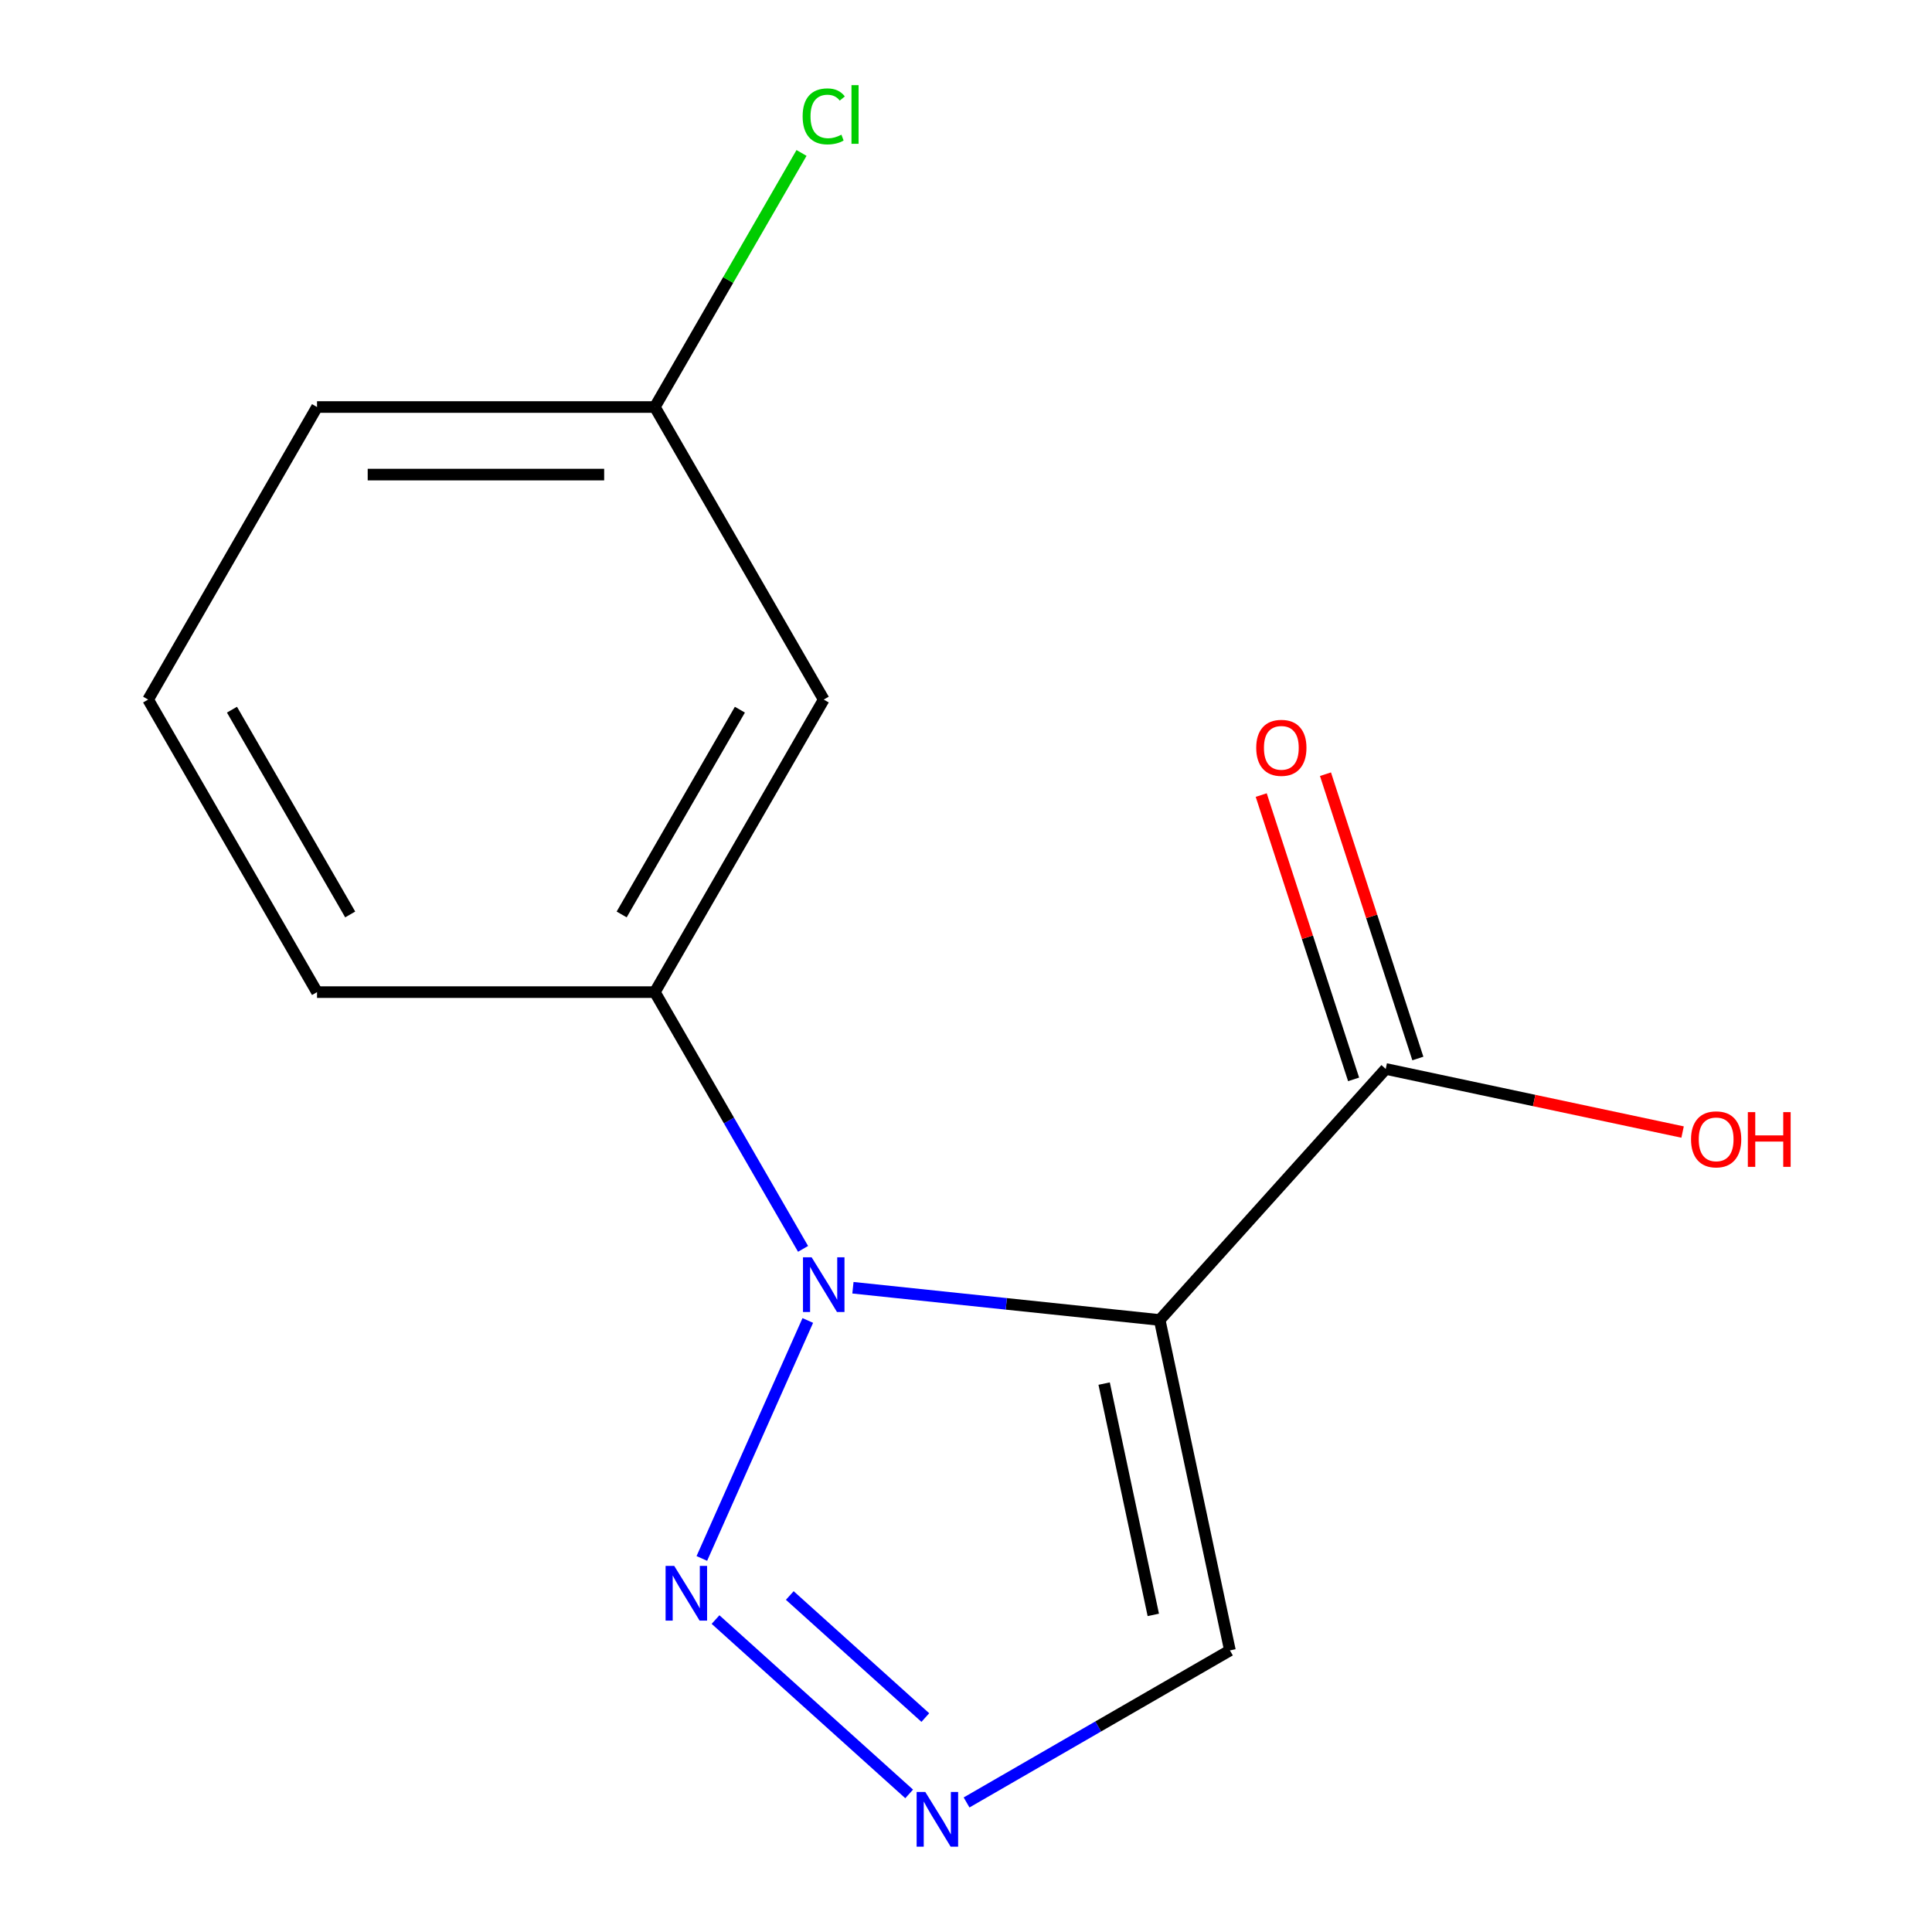 <?xml version='1.0' encoding='iso-8859-1'?>
<svg version='1.1' baseProfile='full'
              xmlns='http://www.w3.org/2000/svg'
                      xmlns:rdkit='http://www.rdkit.org/xml'
                      xmlns:xlink='http://www.w3.org/1999/xlink'
                  xml:space='preserve'
width='1000px' height='1000px' viewBox='0 0 1000 1000'>
<!-- END OF HEADER -->
<rect style='opacity:1.0;fill:#FFFFFF;stroke:none' width='1000' height='1000' x='0' y='0'> </rect>
<path class='bond-0' d='M 600.255,683.222 L 520.865,674.878' style='fill:none;fill-rule:evenodd;stroke:#000000;stroke-width:6px;stroke-linecap:butt;stroke-linejoin:miter;stroke-opacity:1' />
<path class='bond-0' d='M 520.865,674.878 L 441.476,666.534' style='fill:none;fill-rule:evenodd;stroke:#0000FF;stroke-width:6px;stroke-linecap:butt;stroke-linejoin:miter;stroke-opacity:1' />
<path class='bond-3' d='M 600.255,683.222 L 717.251,553.285' style='fill:none;fill-rule:evenodd;stroke:#000000;stroke-width:6px;stroke-linecap:butt;stroke-linejoin:miter;stroke-opacity:1' />
<path class='bond-4' d='M 600.255,683.222 L 636.608,854.249' style='fill:none;fill-rule:evenodd;stroke:#000000;stroke-width:6px;stroke-linecap:butt;stroke-linejoin:miter;stroke-opacity:1' />
<path class='bond-4' d='M 571.502,716.147 L 596.949,835.866' style='fill:none;fill-rule:evenodd;stroke:#000000;stroke-width:6px;stroke-linecap:butt;stroke-linejoin:miter;stroke-opacity:1' />
<path class='bond-1' d='M 418.114,683.477 L 363.272,806.653' style='fill:none;fill-rule:evenodd;stroke:#0000FF;stroke-width:6px;stroke-linecap:butt;stroke-linejoin:miter;stroke-opacity:1' />
<path class='bond-5' d='M 415.665,646.414 L 377.303,579.968' style='fill:none;fill-rule:evenodd;stroke:#0000FF;stroke-width:6px;stroke-linecap:butt;stroke-linejoin:miter;stroke-opacity:1' />
<path class='bond-5' d='M 377.303,579.968 L 338.94,513.523' style='fill:none;fill-rule:evenodd;stroke:#000000;stroke-width:6px;stroke-linecap:butt;stroke-linejoin:miter;stroke-opacity:1' />
<path class='bond-14' d='M 370.359,838.283 L 470.582,928.525' style='fill:none;fill-rule:evenodd;stroke:#0000FF;stroke-width:6px;stroke-linecap:butt;stroke-linejoin:miter;stroke-opacity:1' />
<path class='bond-14' d='M 408.791,825.832 L 478.948,889.001' style='fill:none;fill-rule:evenodd;stroke:#0000FF;stroke-width:6px;stroke-linecap:butt;stroke-linejoin:miter;stroke-opacity:1' />
<path class='bond-2' d='M 500.296,932.949 L 568.452,893.599' style='fill:none;fill-rule:evenodd;stroke:#0000FF;stroke-width:6px;stroke-linecap:butt;stroke-linejoin:miter;stroke-opacity:1' />
<path class='bond-2' d='M 568.452,893.599 L 636.608,854.249' style='fill:none;fill-rule:evenodd;stroke:#000000;stroke-width:6px;stroke-linecap:butt;stroke-linejoin:miter;stroke-opacity:1' />
<path class='bond-7' d='M 733.88,547.881 L 709.972,474.302' style='fill:none;fill-rule:evenodd;stroke:#000000;stroke-width:6px;stroke-linecap:butt;stroke-linejoin:miter;stroke-opacity:1' />
<path class='bond-7' d='M 709.972,474.302 L 686.065,400.722' style='fill:none;fill-rule:evenodd;stroke:#FF0000;stroke-width:6px;stroke-linecap:butt;stroke-linejoin:miter;stroke-opacity:1' />
<path class='bond-7' d='M 700.622,558.688 L 676.714,485.108' style='fill:none;fill-rule:evenodd;stroke:#000000;stroke-width:6px;stroke-linecap:butt;stroke-linejoin:miter;stroke-opacity:1' />
<path class='bond-7' d='M 676.714,485.108 L 652.807,411.529' style='fill:none;fill-rule:evenodd;stroke:#FF0000;stroke-width:6px;stroke-linecap:butt;stroke-linejoin:miter;stroke-opacity:1' />
<path class='bond-9' d='M 717.251,553.285 L 794.079,569.615' style='fill:none;fill-rule:evenodd;stroke:#000000;stroke-width:6px;stroke-linecap:butt;stroke-linejoin:miter;stroke-opacity:1' />
<path class='bond-9' d='M 794.079,569.615 L 870.907,585.945' style='fill:none;fill-rule:evenodd;stroke:#FF0000;stroke-width:6px;stroke-linecap:butt;stroke-linejoin:miter;stroke-opacity:1' />
<path class='bond-6' d='M 338.94,513.523 L 426.364,362.1' style='fill:none;fill-rule:evenodd;stroke:#000000;stroke-width:6px;stroke-linecap:butt;stroke-linejoin:miter;stroke-opacity:1' />
<path class='bond-6' d='M 321.769,473.324 L 382.966,367.328' style='fill:none;fill-rule:evenodd;stroke:#000000;stroke-width:6px;stroke-linecap:butt;stroke-linejoin:miter;stroke-opacity:1' />
<path class='bond-11' d='M 338.94,513.523 L 164.092,513.523' style='fill:none;fill-rule:evenodd;stroke:#000000;stroke-width:6px;stroke-linecap:butt;stroke-linejoin:miter;stroke-opacity:1' />
<path class='bond-8' d='M 426.364,362.1 L 338.94,210.677' style='fill:none;fill-rule:evenodd;stroke:#000000;stroke-width:6px;stroke-linecap:butt;stroke-linejoin:miter;stroke-opacity:1' />
<path class='bond-10' d='M 338.94,210.677 L 376.905,144.921' style='fill:none;fill-rule:evenodd;stroke:#000000;stroke-width:6px;stroke-linecap:butt;stroke-linejoin:miter;stroke-opacity:1' />
<path class='bond-10' d='M 376.905,144.921 L 414.869,79.165' style='fill:none;fill-rule:evenodd;stroke:#00CC00;stroke-width:6px;stroke-linecap:butt;stroke-linejoin:miter;stroke-opacity:1' />
<path class='bond-15' d='M 338.94,210.677 L 164.092,210.677' style='fill:none;fill-rule:evenodd;stroke:#000000;stroke-width:6px;stroke-linecap:butt;stroke-linejoin:miter;stroke-opacity:1' />
<path class='bond-15' d='M 312.713,245.647 L 190.32,245.647' style='fill:none;fill-rule:evenodd;stroke:#000000;stroke-width:6px;stroke-linecap:butt;stroke-linejoin:miter;stroke-opacity:1' />
<path class='bond-12' d='M 164.092,513.523 L 76.668,362.1' style='fill:none;fill-rule:evenodd;stroke:#000000;stroke-width:6px;stroke-linecap:butt;stroke-linejoin:miter;stroke-opacity:1' />
<path class='bond-12' d='M 181.263,473.324 L 120.067,367.328' style='fill:none;fill-rule:evenodd;stroke:#000000;stroke-width:6px;stroke-linecap:butt;stroke-linejoin:miter;stroke-opacity:1' />
<path class='bond-13' d='M 76.668,362.1 L 164.092,210.677' style='fill:none;fill-rule:evenodd;stroke:#000000;stroke-width:6px;stroke-linecap:butt;stroke-linejoin:miter;stroke-opacity:1' />
<path  class='atom-1' d='M 420.104 650.785
L 429.384 665.785
Q 430.304 667.265, 431.784 669.945
Q 433.264 672.625, 433.344 672.785
L 433.344 650.785
L 437.104 650.785
L 437.104 679.105
L 433.224 679.105
L 423.264 662.705
Q 422.104 660.785, 420.864 658.585
Q 419.664 656.385, 419.304 655.705
L 419.304 679.105
L 415.624 679.105
L 415.624 650.785
L 420.104 650.785
' fill='#0000FF'/>
<path  class='atom-2' d='M 348.987 810.517
L 358.267 825.517
Q 359.187 826.997, 360.667 829.677
Q 362.147 832.357, 362.227 832.517
L 362.227 810.517
L 365.987 810.517
L 365.987 838.837
L 362.107 838.837
L 352.147 822.437
Q 350.987 820.517, 349.747 818.317
Q 348.547 816.117, 348.187 815.437
L 348.187 838.837
L 344.507 838.837
L 344.507 810.517
L 348.987 810.517
' fill='#0000FF'/>
<path  class='atom-3' d='M 478.925 927.513
L 488.205 942.513
Q 489.125 943.993, 490.605 946.673
Q 492.085 949.353, 492.165 949.513
L 492.165 927.513
L 495.925 927.513
L 495.925 955.833
L 492.045 955.833
L 482.085 939.433
Q 480.925 937.513, 479.685 935.313
Q 478.485 933.113, 478.125 932.433
L 478.125 955.833
L 474.445 955.833
L 474.445 927.513
L 478.925 927.513
' fill='#0000FF'/>
<path  class='atom-8' d='M 650.22 387.074
Q 650.22 380.274, 653.58 376.474
Q 656.94 372.674, 663.22 372.674
Q 669.5 372.674, 672.86 376.474
Q 676.22 380.274, 676.22 387.074
Q 676.22 393.954, 672.82 397.874
Q 669.42 401.754, 663.22 401.754
Q 656.98 401.754, 653.58 397.874
Q 650.22 393.994, 650.22 387.074
M 663.22 398.554
Q 667.54 398.554, 669.86 395.674
Q 672.22 392.754, 672.22 387.074
Q 672.22 381.514, 669.86 378.714
Q 667.54 375.874, 663.22 375.874
Q 658.9 375.874, 656.54 378.674
Q 654.22 381.474, 654.22 387.074
Q 654.22 392.794, 656.54 395.674
Q 658.9 398.554, 663.22 398.554
' fill='#FF0000'/>
<path  class='atom-10' d='M 875.278 589.718
Q 875.278 582.918, 878.638 579.118
Q 881.998 575.318, 888.278 575.318
Q 894.558 575.318, 897.918 579.118
Q 901.278 582.918, 901.278 589.718
Q 901.278 596.598, 897.878 600.518
Q 894.478 604.398, 888.278 604.398
Q 882.038 604.398, 878.638 600.518
Q 875.278 596.638, 875.278 589.718
M 888.278 601.198
Q 892.598 601.198, 894.918 598.318
Q 897.278 595.398, 897.278 589.718
Q 897.278 584.158, 894.918 581.358
Q 892.598 578.518, 888.278 578.518
Q 883.958 578.518, 881.598 581.318
Q 879.278 584.118, 879.278 589.718
Q 879.278 595.438, 881.598 598.318
Q 883.958 601.198, 888.278 601.198
' fill='#FF0000'/>
<path  class='atom-10' d='M 904.678 575.638
L 908.518 575.638
L 908.518 587.678
L 922.998 587.678
L 922.998 575.638
L 926.838 575.638
L 926.838 603.958
L 922.998 603.958
L 922.998 590.878
L 908.518 590.878
L 908.518 603.958
L 904.678 603.958
L 904.678 575.638
' fill='#FF0000'/>
<path  class='atom-11' d='M 415.444 60.234
Q 415.444 53.194, 418.724 49.514
Q 422.044 45.794, 428.324 45.794
Q 434.164 45.794, 437.284 49.914
L 434.644 52.074
Q 432.364 49.074, 428.324 49.074
Q 424.044 49.074, 421.764 51.954
Q 419.524 54.794, 419.524 60.234
Q 419.524 65.834, 421.844 68.714
Q 424.204 71.594, 428.764 71.594
Q 431.884 71.594, 435.524 69.714
L 436.644 72.714
Q 435.164 73.674, 432.924 74.234
Q 430.684 74.794, 428.204 74.794
Q 422.044 74.794, 418.724 71.034
Q 415.444 67.274, 415.444 60.234
' fill='#00CC00'/>
<path  class='atom-11' d='M 440.724 44.074
L 444.404 44.074
L 444.404 74.434
L 440.724 74.434
L 440.724 44.074
' fill='#00CC00'/>
</svg>
